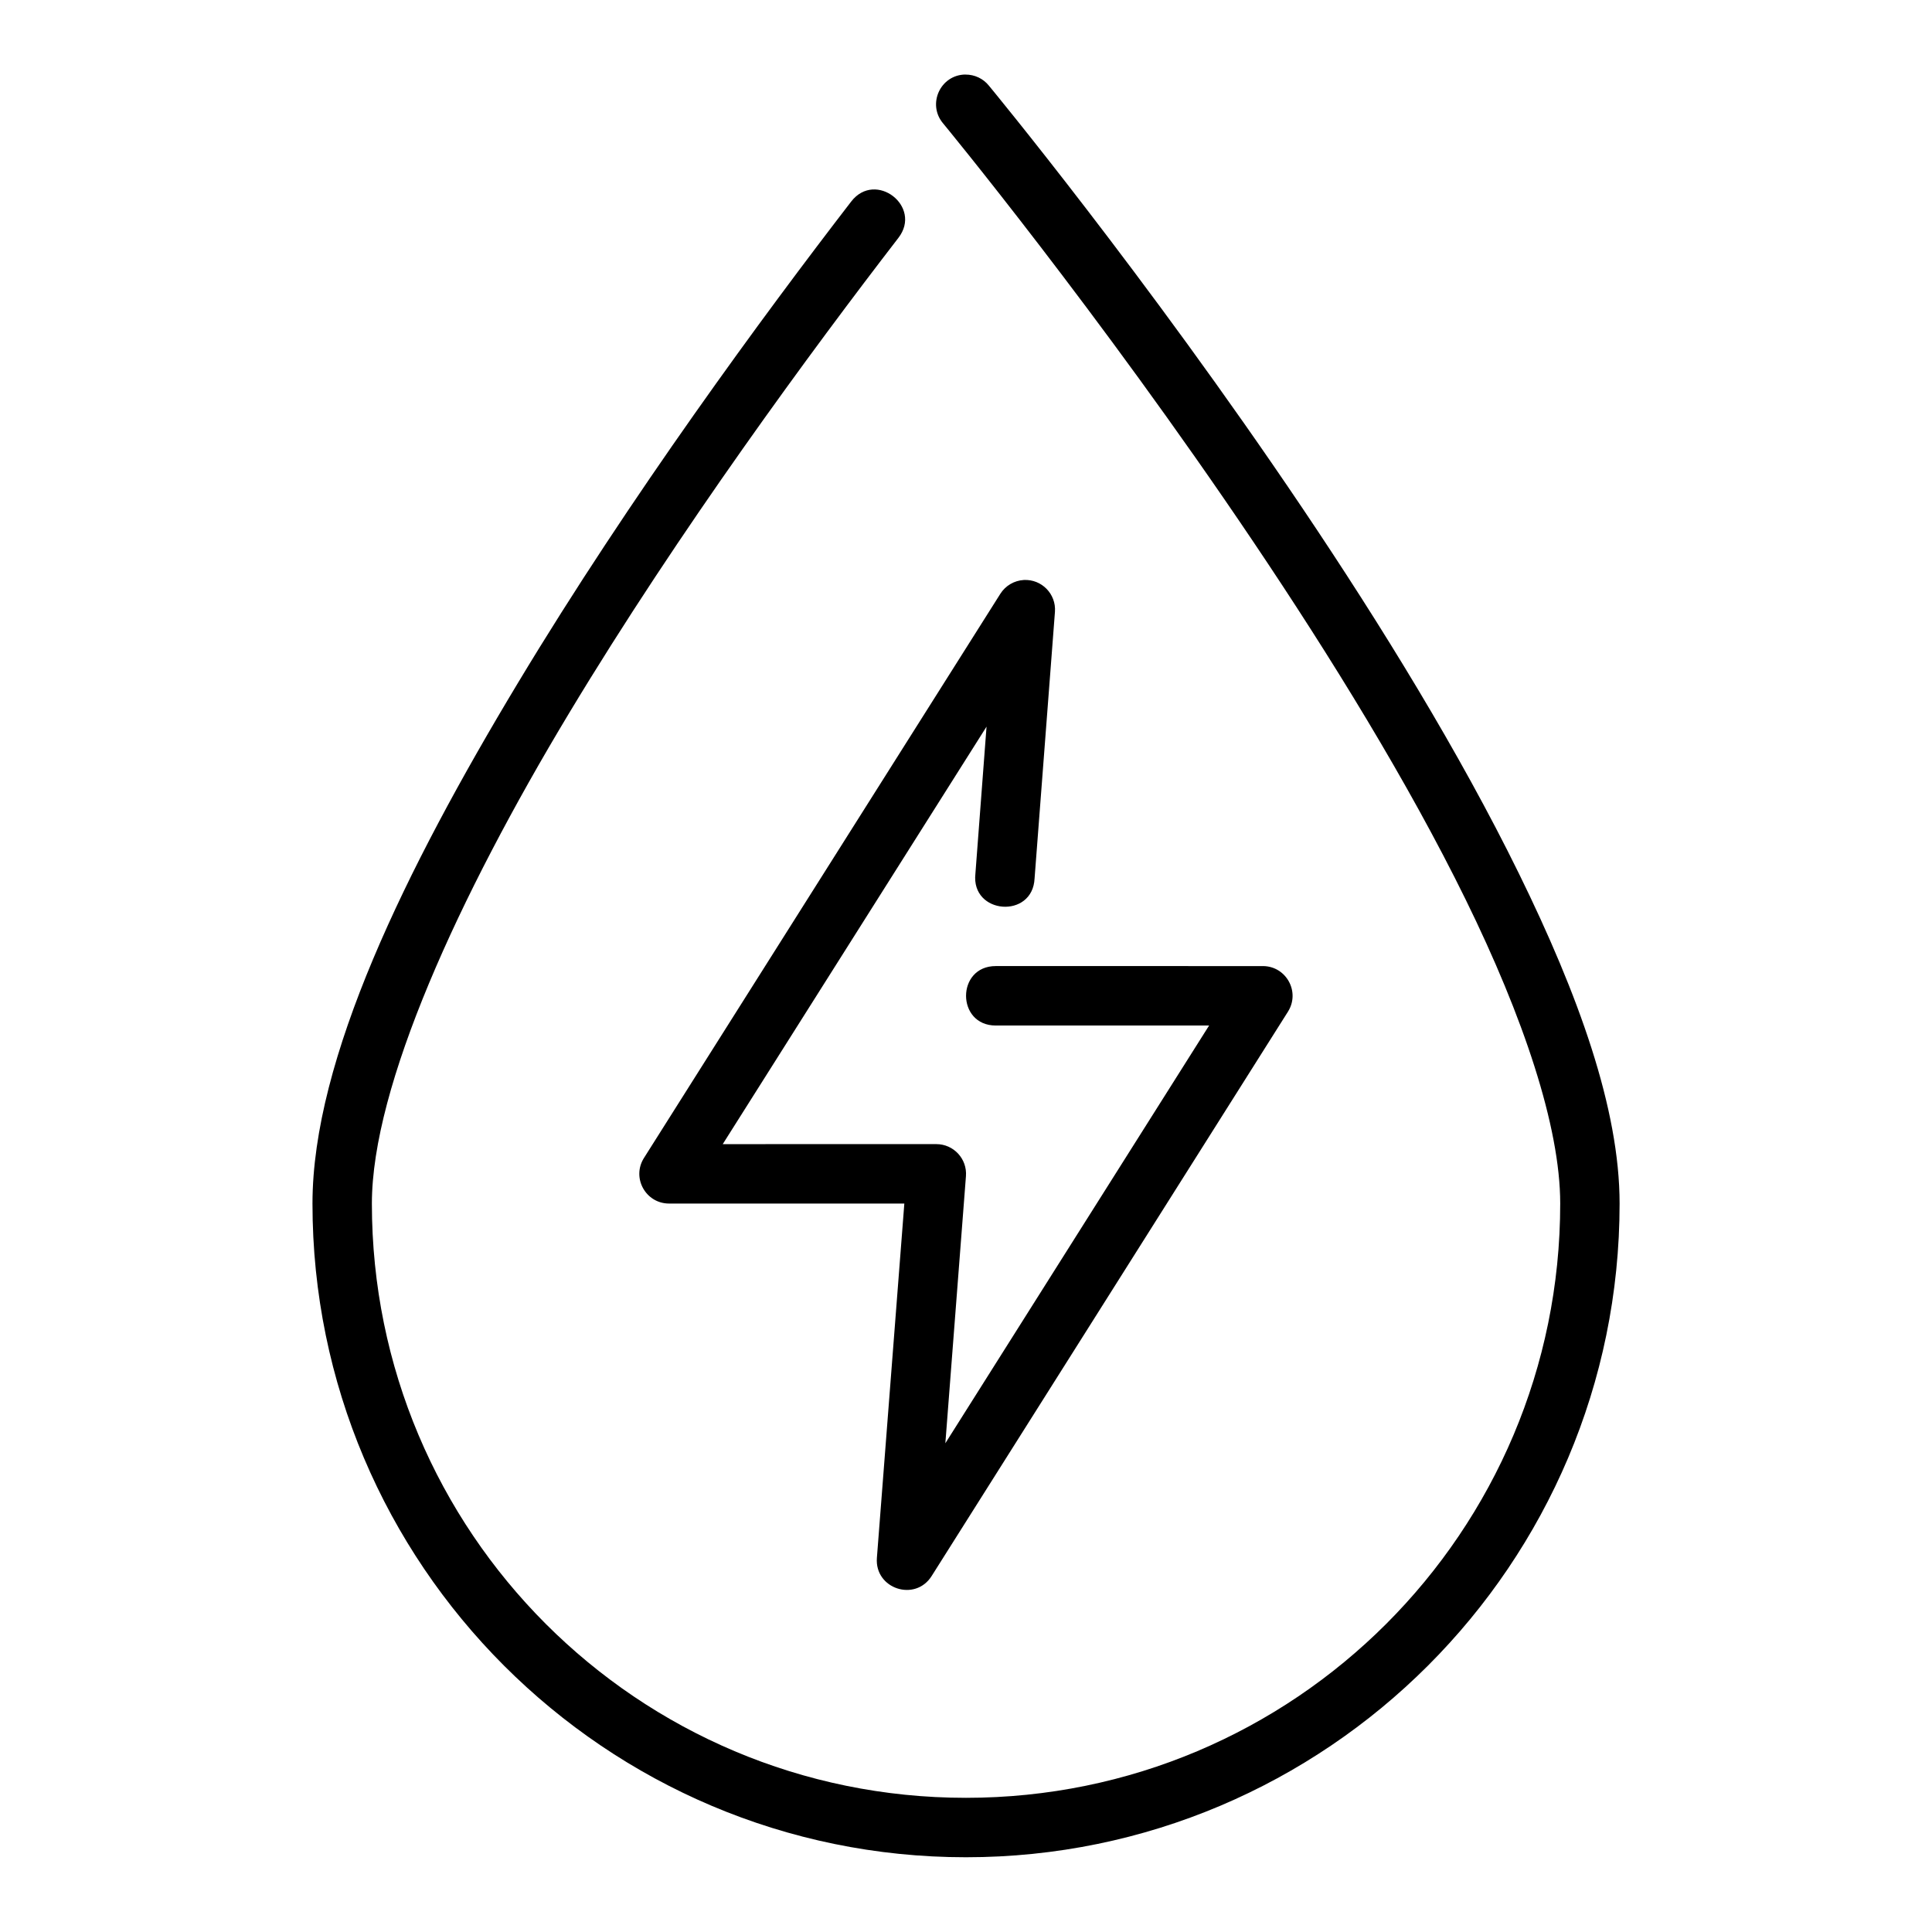 <?xml version="1.0" encoding="UTF-8"?>
<!-- Uploaded to: ICON Repo, www.svgrepo.com, Generator: ICON Repo Mixer Tools -->
<svg fill="#000000" width="800px" height="800px" version="1.1" viewBox="144 144 512 512" xmlns="http://www.w3.org/2000/svg">
 <path d="m399.86 163.75c-6.664 0.059-10.227 7.875-5.918 12.961 0 0 41.09 49.777 82.164 110.81 20.539 30.516 41.07 63.812 56.32 94.895 15.25 31.082 25.047 60.086 25.047 80.535 0 87.047-70.441 157.49-157.49 157.49s-157.43-70.441-157.43-157.49c0-31.043 22.957-81.285 52.246-129.93 29.289-48.648 64.445-96.352 87.285-125.98 6.43-8.328-6.07-17.969-12.5-9.641-23.059 29.91-58.457 77.969-88.27 127.49s-54.504 99.809-54.504 138.07c0 95.555 77.617 173.23 173.17 173.23 95.555 0 173.23-77.676 173.23-173.23 0-25.199-10.93-55.363-26.676-87.453-15.746-32.09-36.559-65.91-57.348-96.801-41.582-61.777-83.102-111.99-83.102-111.99-1.508-1.891-3.809-2.973-6.227-2.953zm15.469 133.95c-2.543 0.148-4.867 1.504-6.227 3.66l-94.48 149.57c-3.258 5.242 0.516 12.02 6.688 12.023h62.348l-7.273 93.91c-0.621 8.203 10.172 11.742 14.531 4.766l94.434-149.57c3.246-5.223-0.48-11.992-6.625-12.039l-70.836-0.004c-10.5 0-10.5 15.758 0 15.758h56.535l-69.895 110.7 5.457-70.785c0.355-4.574-3.254-8.484-7.84-8.488l-56.613 0.004 69.91-110.64-2.953 38.992c-1.195 10.781 15.199 12.051 15.684 1.215l5.398-70.648c0.34-4.719-3.519-8.664-8.242-8.426z"/>
</svg>